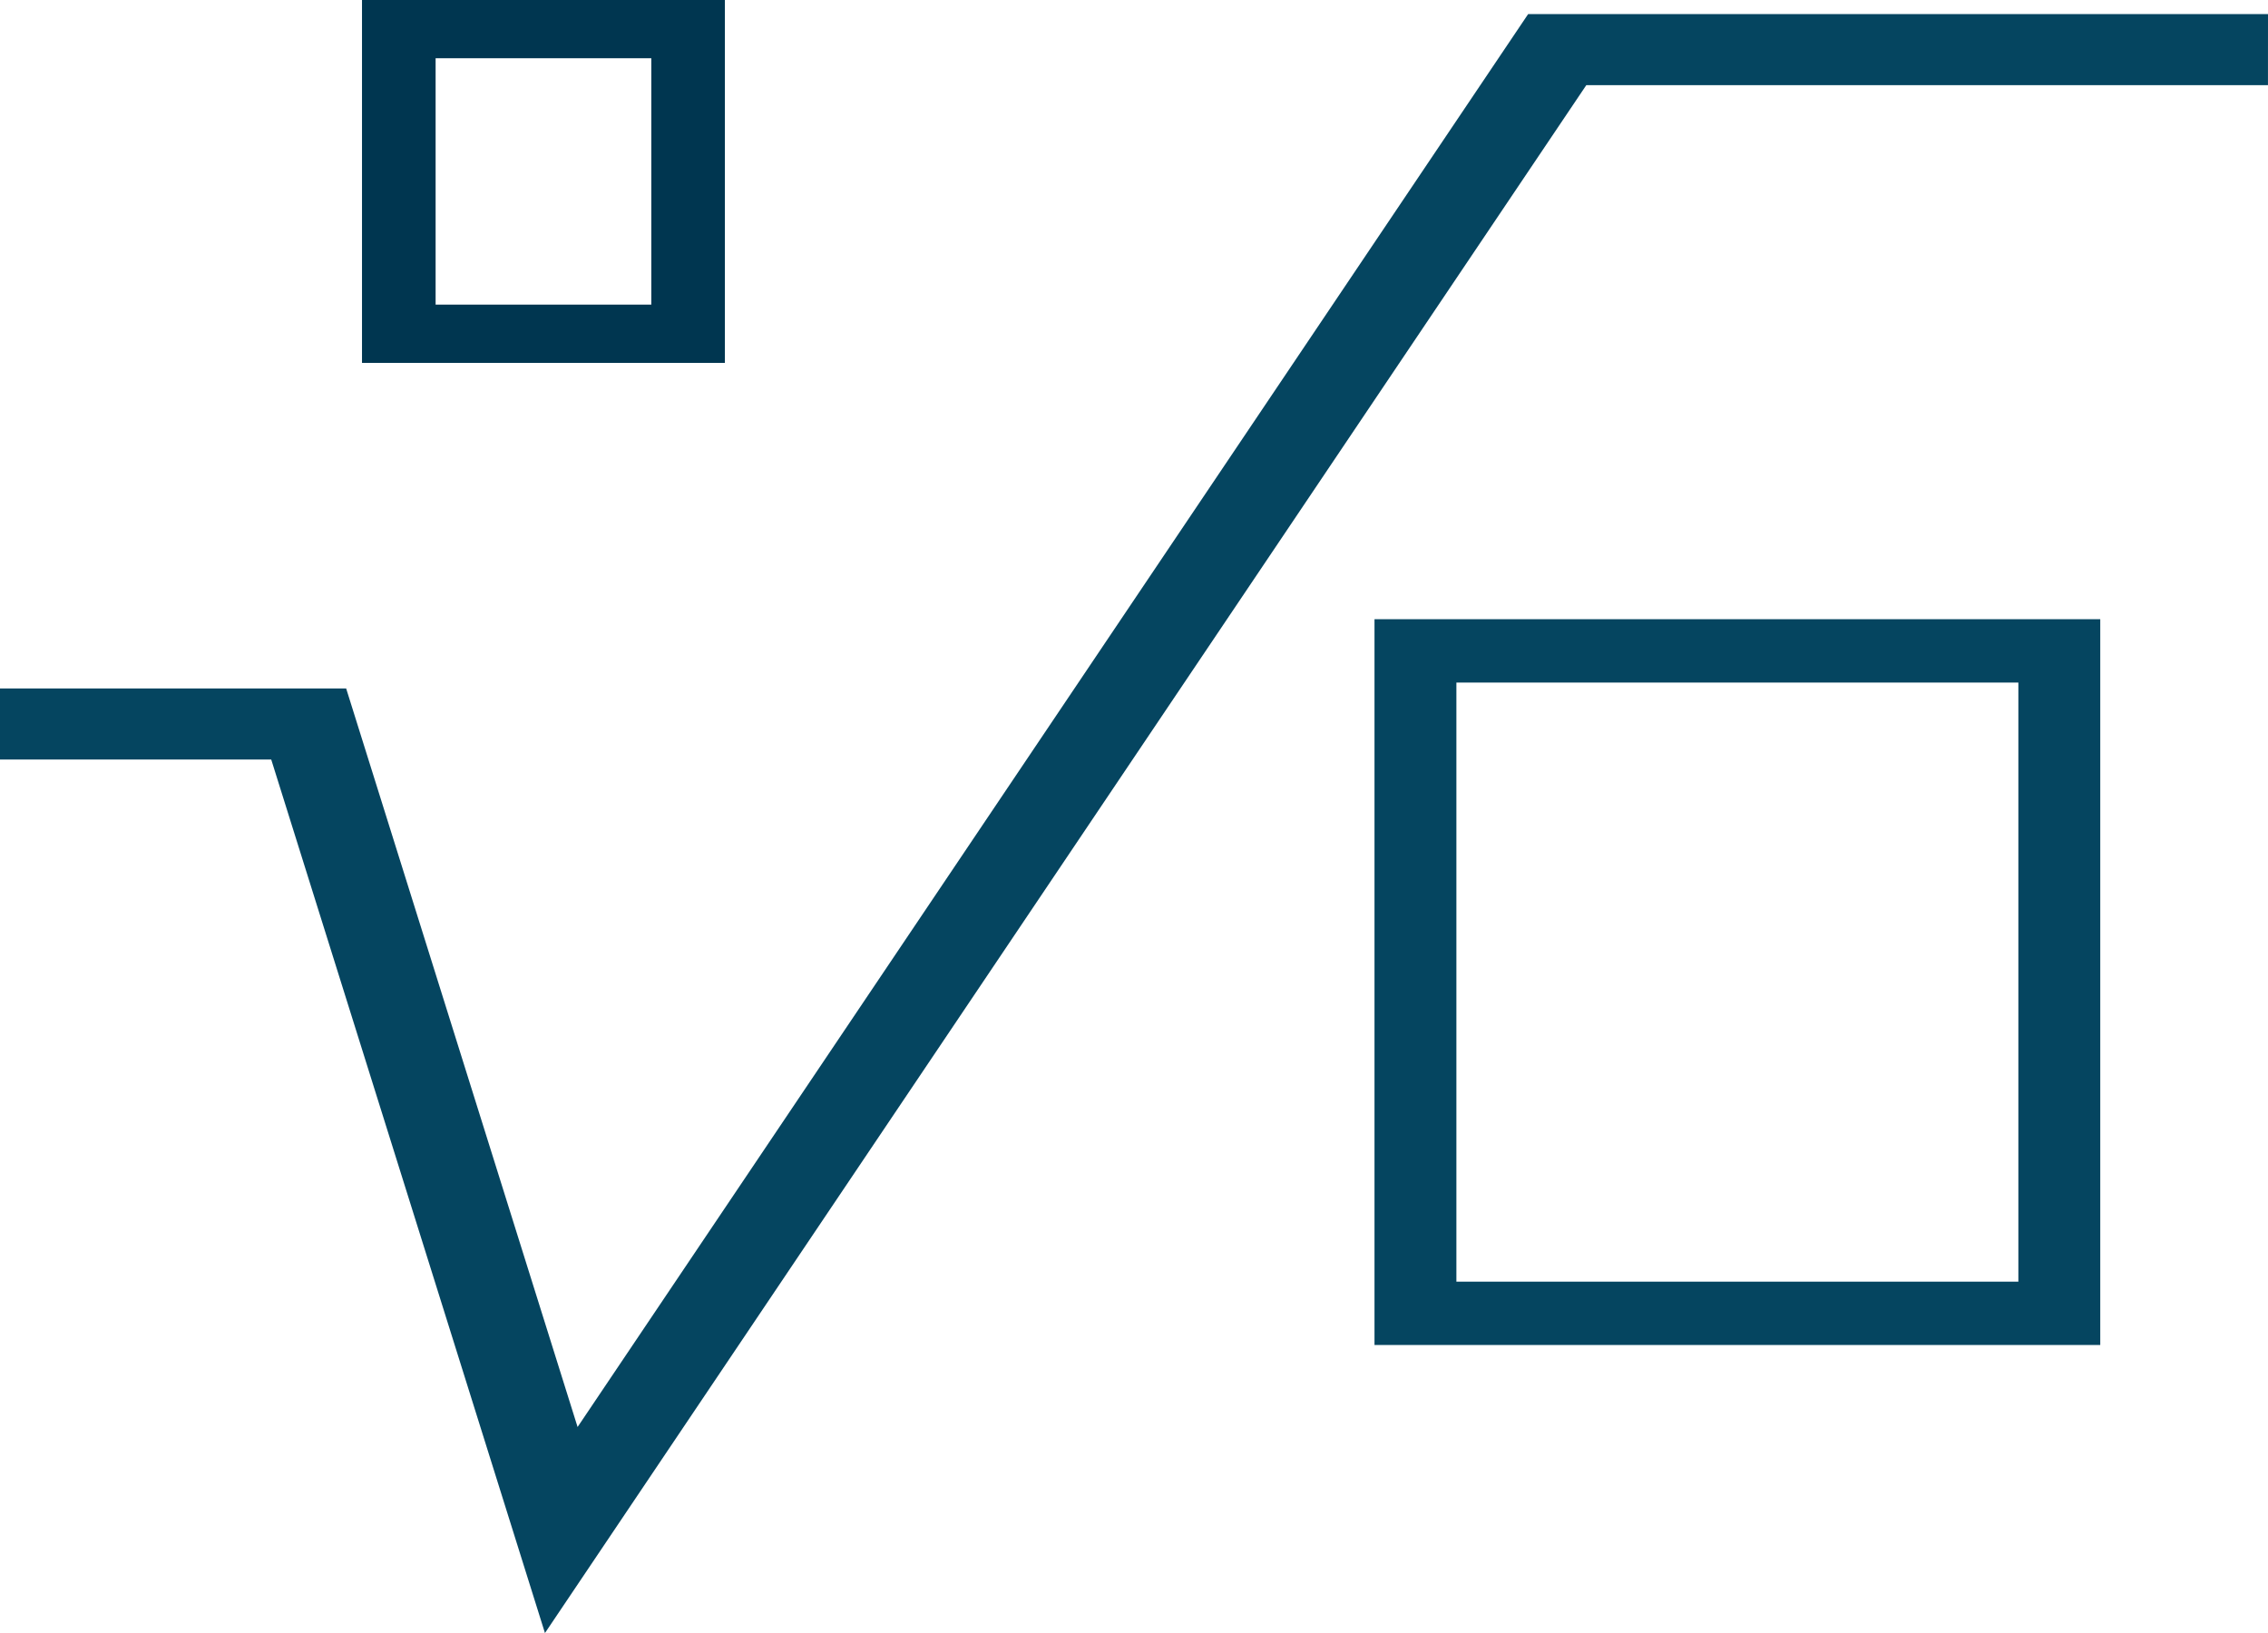 <svg fill="none" height="54" viewBox="0 0 75 54" width="75" xmlns="http://www.w3.org/2000/svg"><path d="m75 .467h-24.467l-31.433 46.721-7.653-24.422h-11.448v2.349h8.97l9.052 28.886 34.436-51.185h22.542z" fill="#054560"/><path d="m69.453 44.476v-24h-24v24zm-21.292-21.905h18.584v19.811h-18.584z" fill="#054560"/><path d="m11.971 12h12v-12h-12zm2.434-10.074h7.133v8.147h-7.133z" fill="#003650"/></svg>